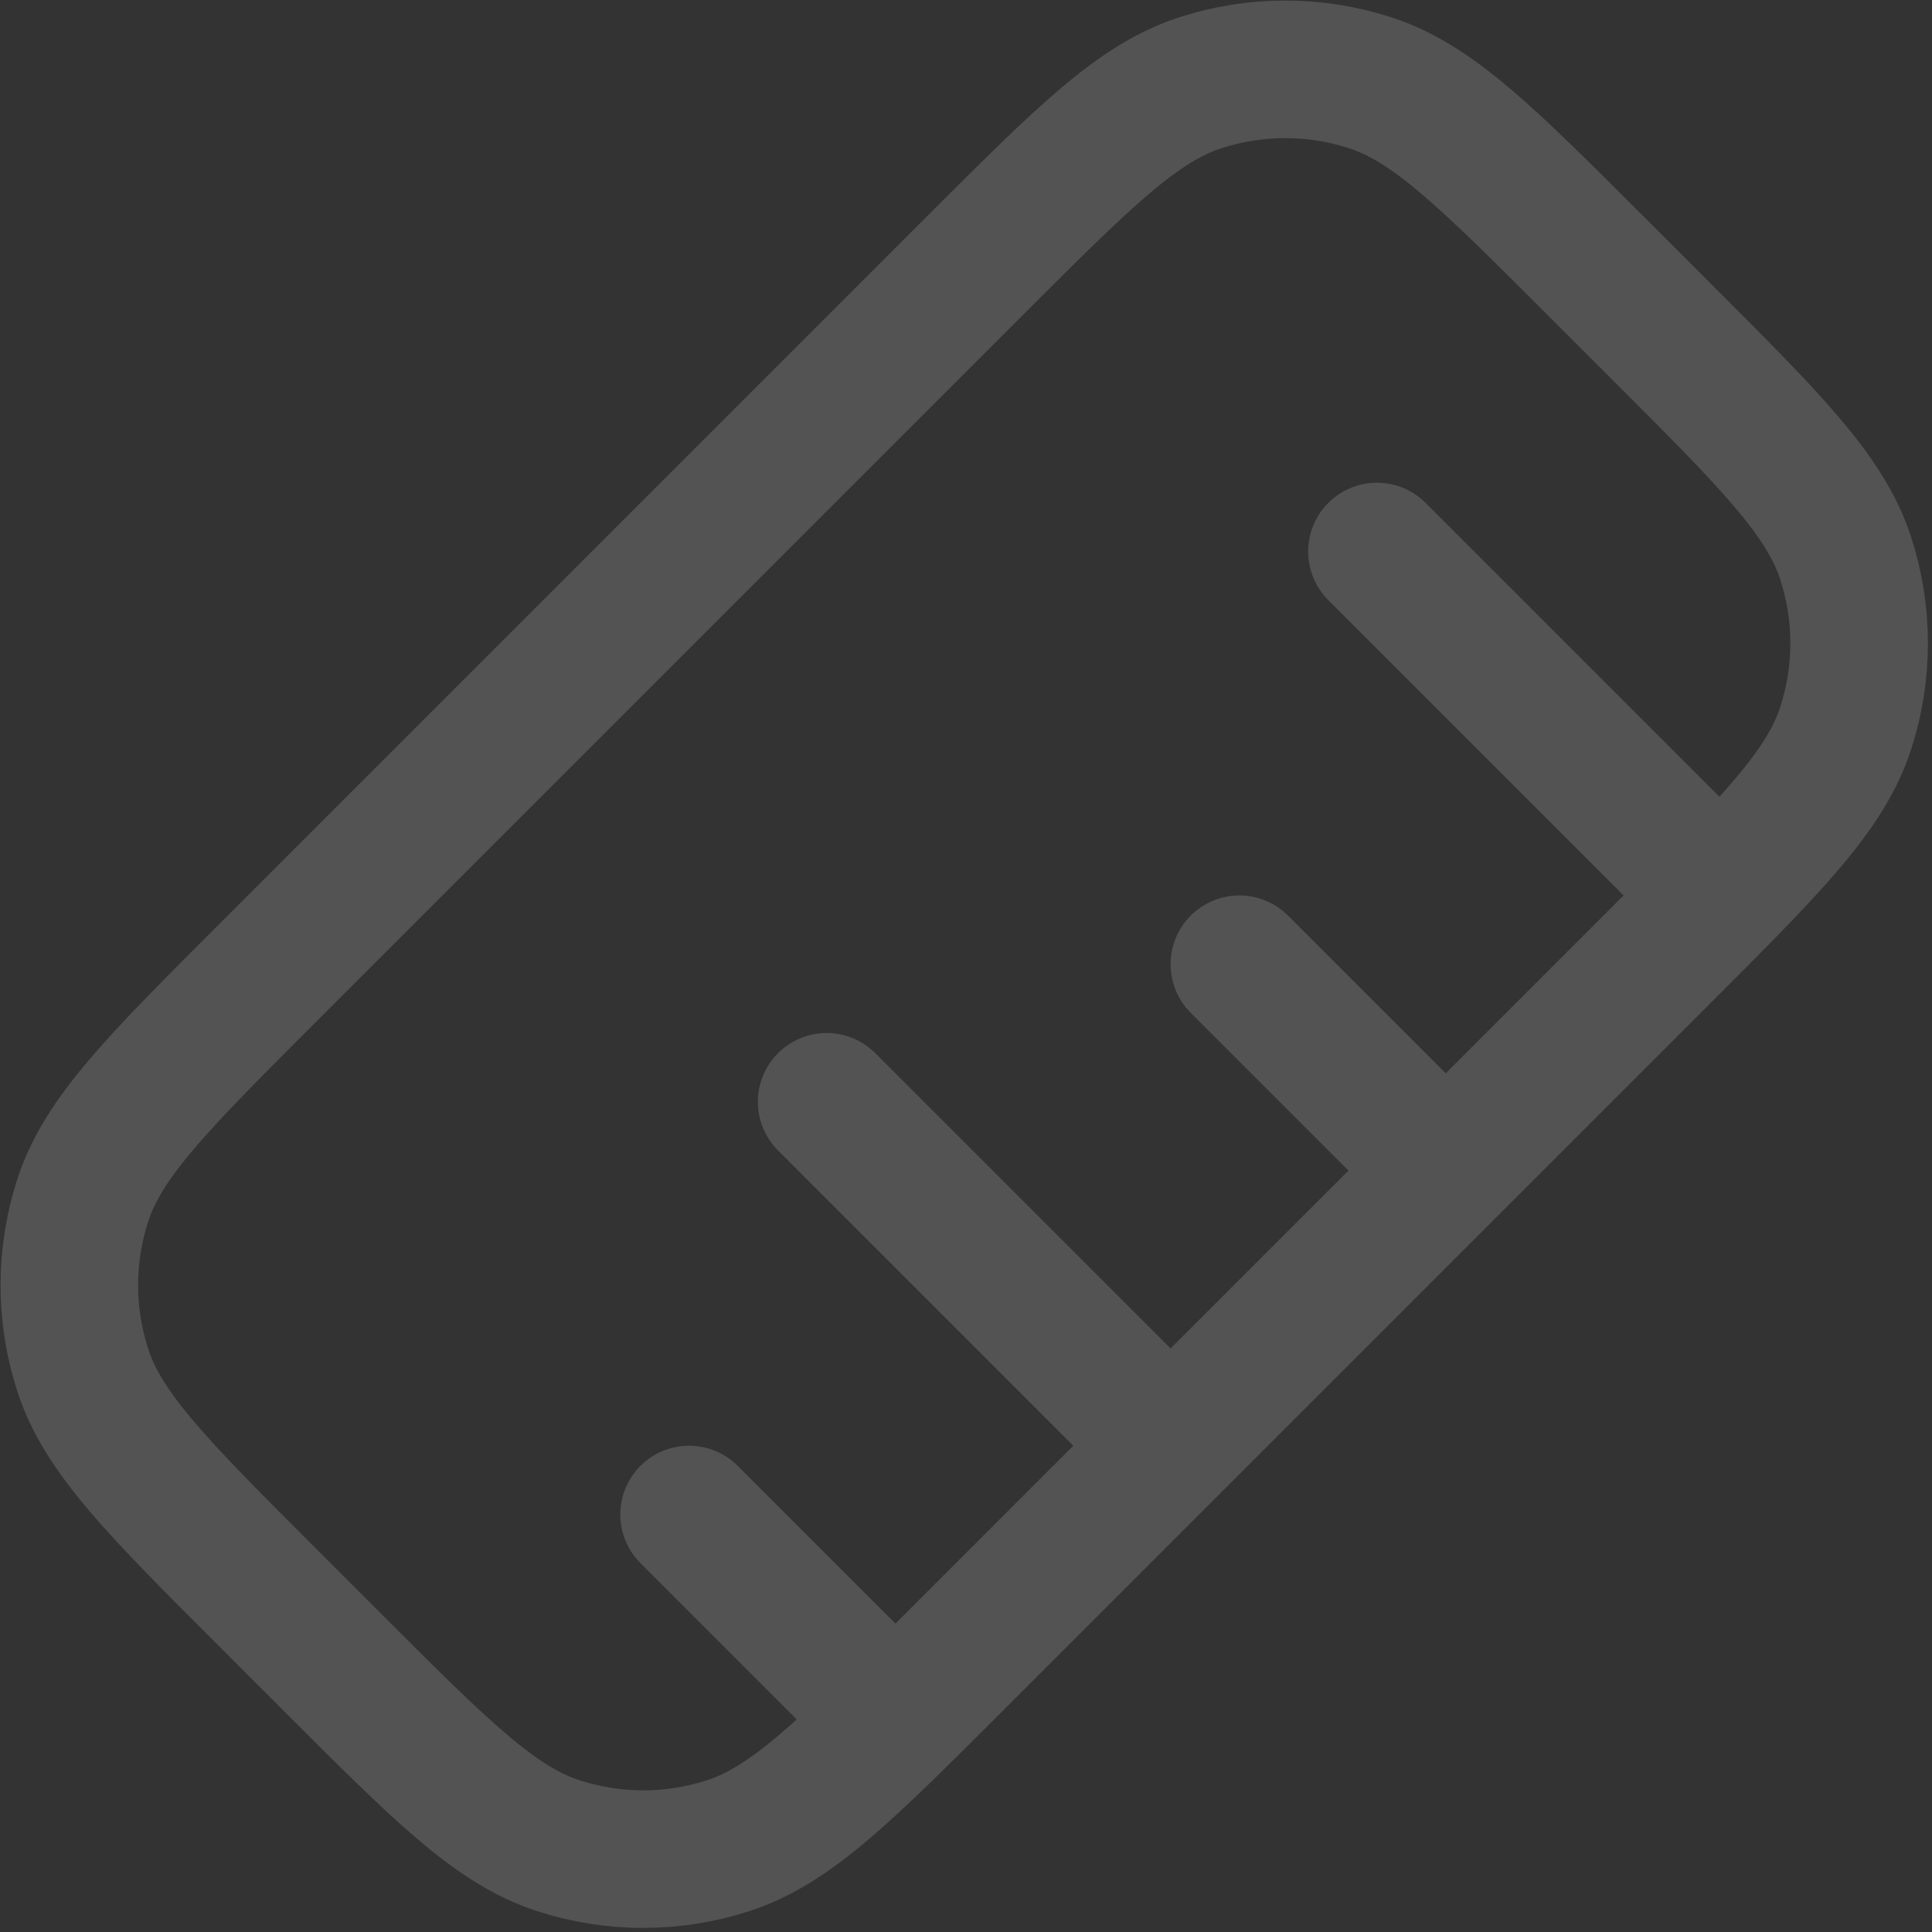 <?xml version="1.0" encoding="utf-8"?>
<svg xmlns="http://www.w3.org/2000/svg" fill="none" height="100%" overflow="visible" preserveAspectRatio="none" style="display: block;" viewBox="0 0 303 303" width="100%">
<rect x="0" y="0" width="303" height="303" fill="#333333" stroke="none"/>
<path d="M136.839 266.294L108.071 237.526M179.991 223.142L129.647 172.799M266.294 136.839L215.95 86.495M223.142 179.991L194.375 151.223M149.7 260.625L260.625 149.7C277.714 132.611 286.258 124.067 289.46 114.214C292.276 105.547 292.276 96.211 289.46 87.545C286.258 77.692 277.714 69.147 260.625 52.059L250.387 41.821C233.298 24.732 224.754 16.187 214.901 12.986C206.234 10.17 196.899 10.17 188.232 12.986C178.379 16.187 169.835 24.732 152.746 41.821L41.821 152.746C24.732 169.835 16.187 178.379 12.986 188.232C10.17 196.899 10.17 206.234 12.986 214.901C16.187 224.754 24.732 233.298 41.821 250.387L52.059 260.625C69.147 277.714 77.692 286.258 87.545 289.46C96.211 292.276 105.547 292.276 114.214 289.46C124.067 286.258 132.611 277.714 149.7 260.625Z" id="Vector" stroke="white" stroke-linecap="round" stroke-opacity="0.16" stroke-width="21.576"/>
</svg>
